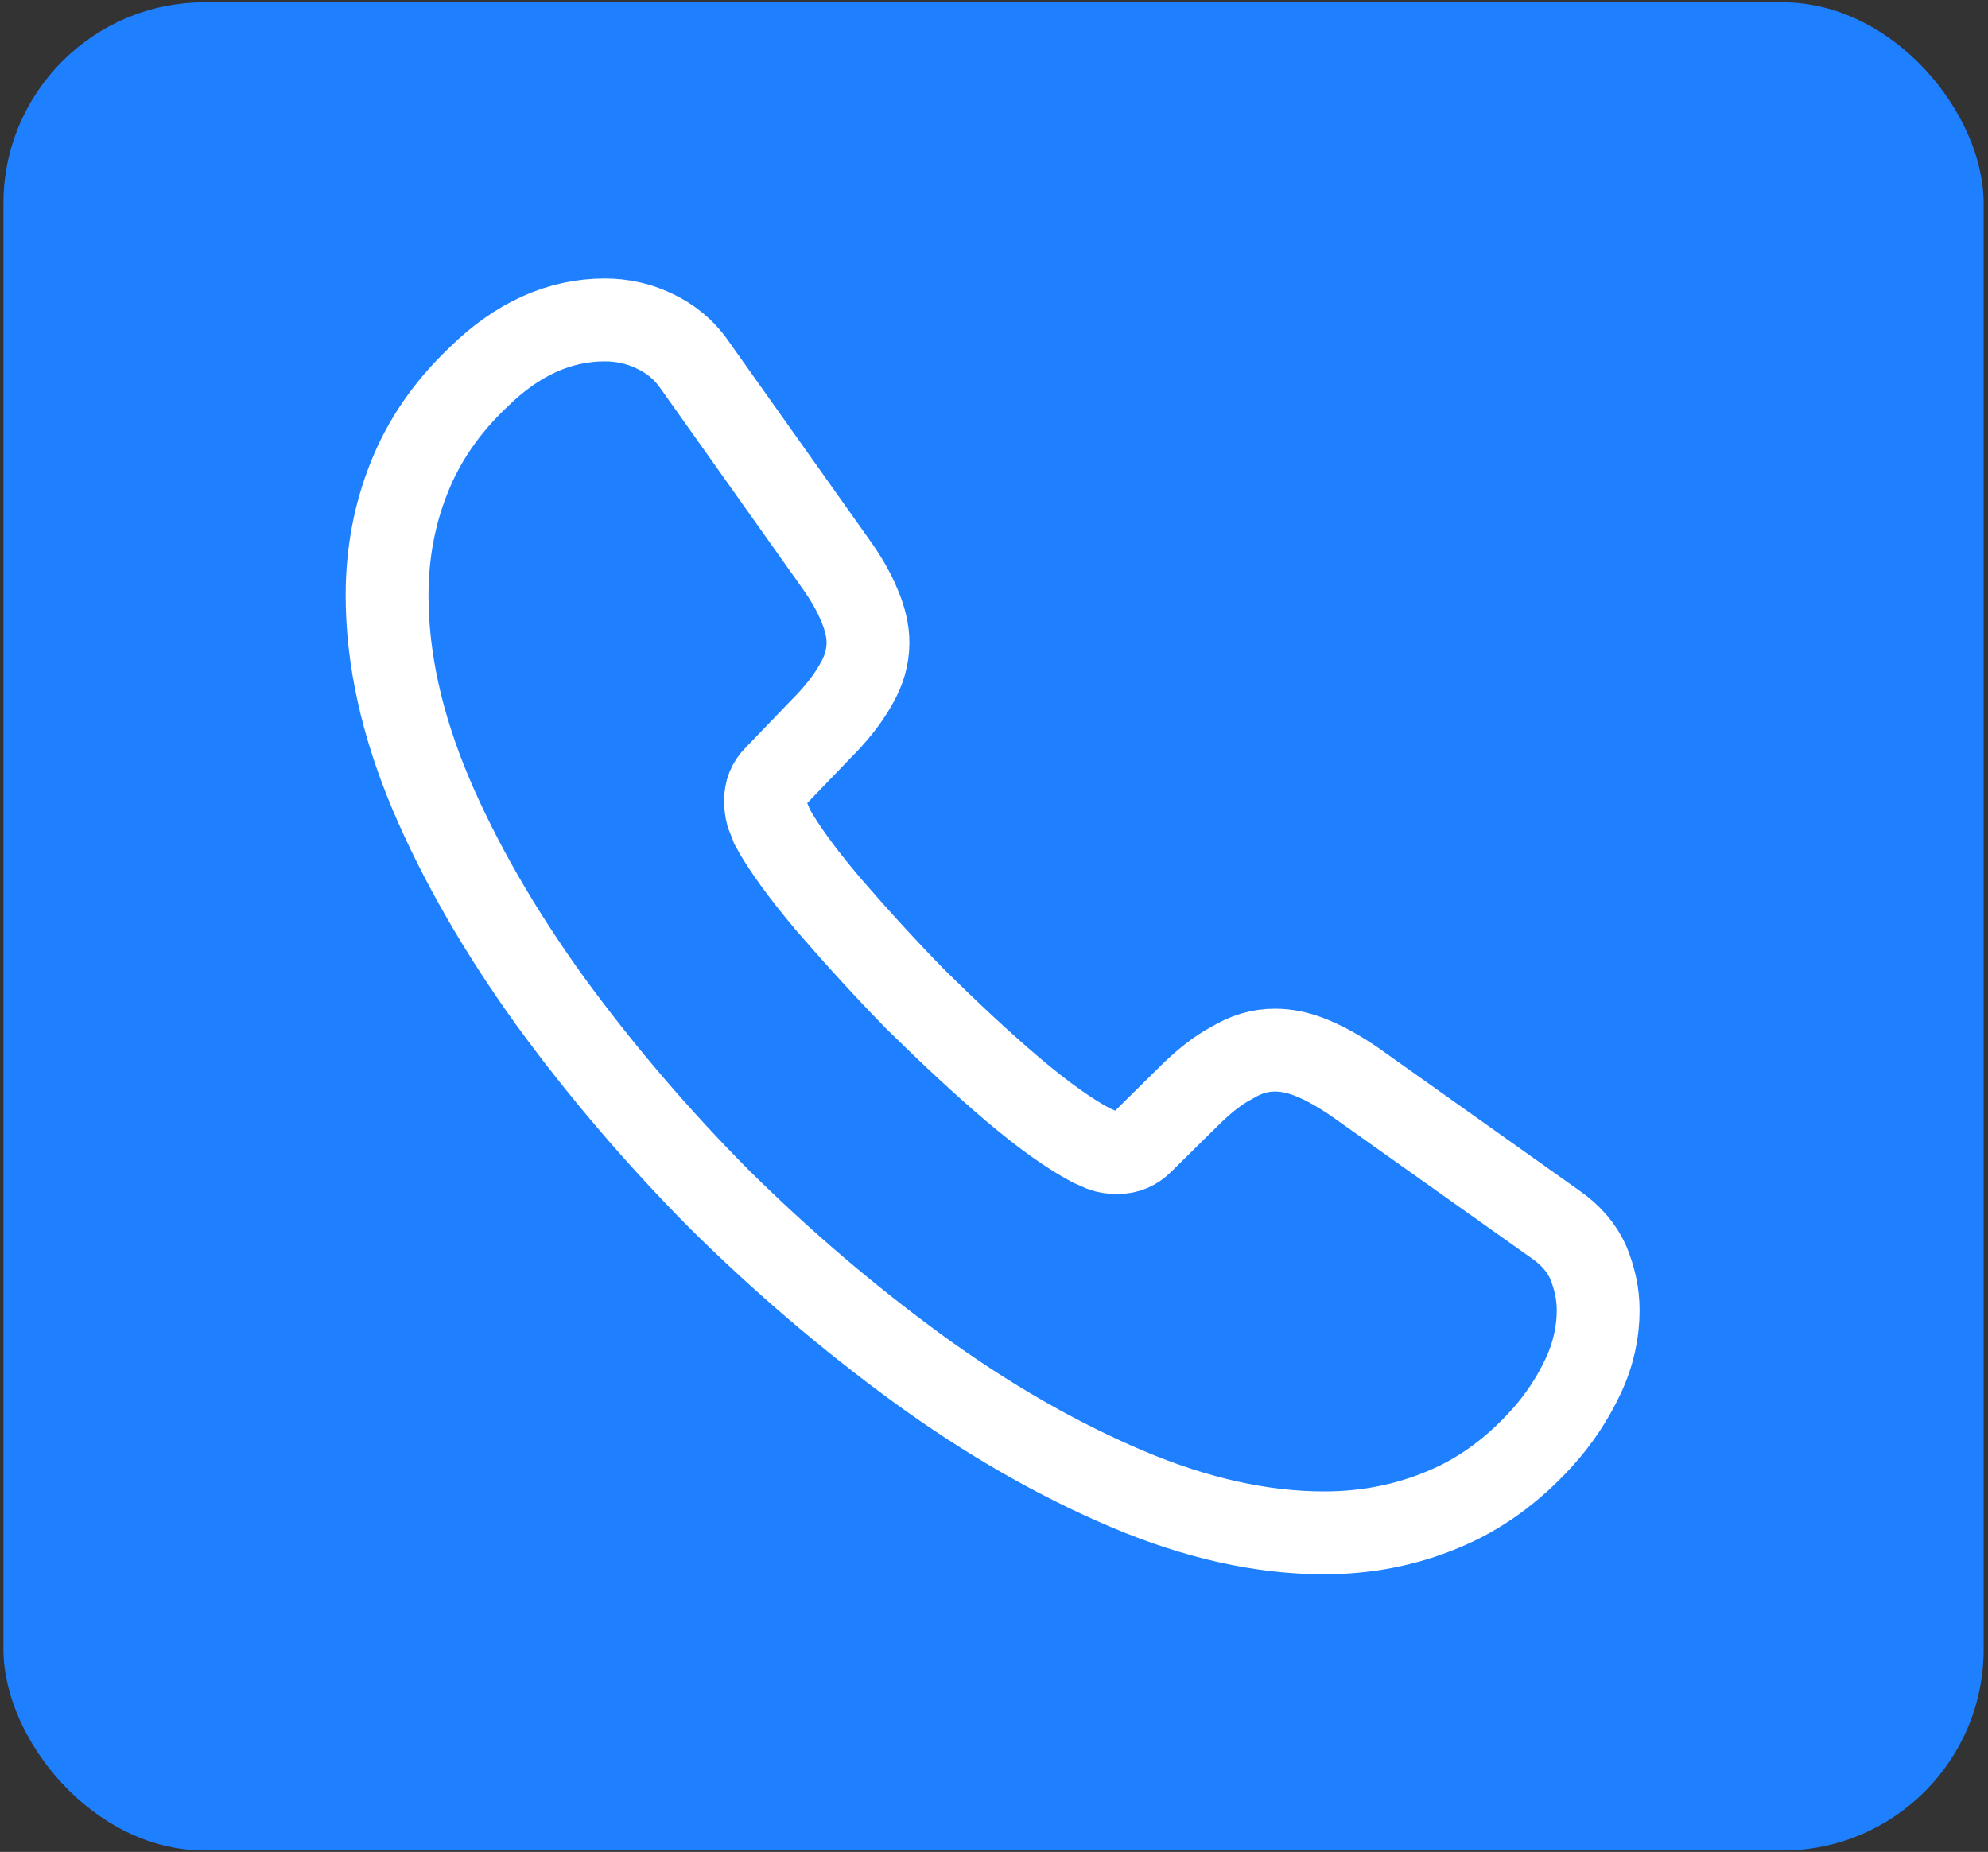 <svg width="336" height="313" viewBox="0 0 336 313" fill="none" xmlns="http://www.w3.org/2000/svg">
<rect x="0" y="0" width="336" height="313" fill="#333333" stroke="none"/>
<rect x="0.582" y="0.39" width="334.683" height="312.37" rx="34" fill="#1F80FF"/>
<path d="M270.114 221.458C270.114 225.148 269.294 228.94 267.552 232.63C265.809 236.32 263.554 239.805 260.582 243.085C255.559 248.62 250.024 252.618 243.772 255.18C237.622 257.743 230.959 259.075 223.784 259.075C213.329 259.075 202.157 256.615 190.369 251.593C178.582 246.57 166.794 239.805 155.109 231.298C143.322 222.688 132.149 213.155 121.489 202.598C110.932 191.938 101.399 180.765 92.892 169.08C84.487 157.395 77.722 145.71 72.802 134.128C67.882 122.443 65.422 111.27 65.422 100.61C65.422 93.64 66.652 86.978 69.112 80.828C71.572 74.575 75.467 68.835 80.899 63.71C87.459 57.253 94.634 54.075 102.219 54.075C105.089 54.075 107.959 54.69 110.522 55.92C113.187 57.15 115.544 58.995 117.389 61.66L141.169 95.178C143.014 97.74 144.347 100.098 145.269 102.353C146.192 104.505 146.704 106.658 146.704 108.605C146.704 111.065 145.987 113.525 144.552 115.883C143.219 118.24 141.272 120.7 138.812 123.16L131.022 131.258C129.894 132.385 129.382 133.718 129.382 135.358C129.382 136.178 129.484 136.895 129.689 137.715C129.997 138.535 130.304 139.15 130.509 139.765C132.354 143.148 135.532 147.555 140.042 152.885C144.654 158.215 149.574 163.648 154.904 169.08C160.439 174.513 165.769 179.535 171.202 184.148C176.532 188.658 180.939 191.733 184.424 193.578C184.937 193.783 185.552 194.09 186.269 194.398C187.089 194.705 187.909 194.808 188.832 194.808C190.574 194.808 191.907 194.193 193.034 193.065L200.824 185.378C203.387 182.815 205.847 180.868 208.204 179.638C210.562 178.203 212.919 177.485 215.482 177.485C217.429 177.485 219.479 177.895 221.734 178.818C223.989 179.74 226.347 181.073 228.909 182.815L262.837 206.903C265.502 208.748 267.347 210.9 268.474 213.463C269.499 216.025 270.114 218.588 270.114 221.458Z" stroke="white" stroke-width="14" stroke-miterlimit="10"/>
</svg>
